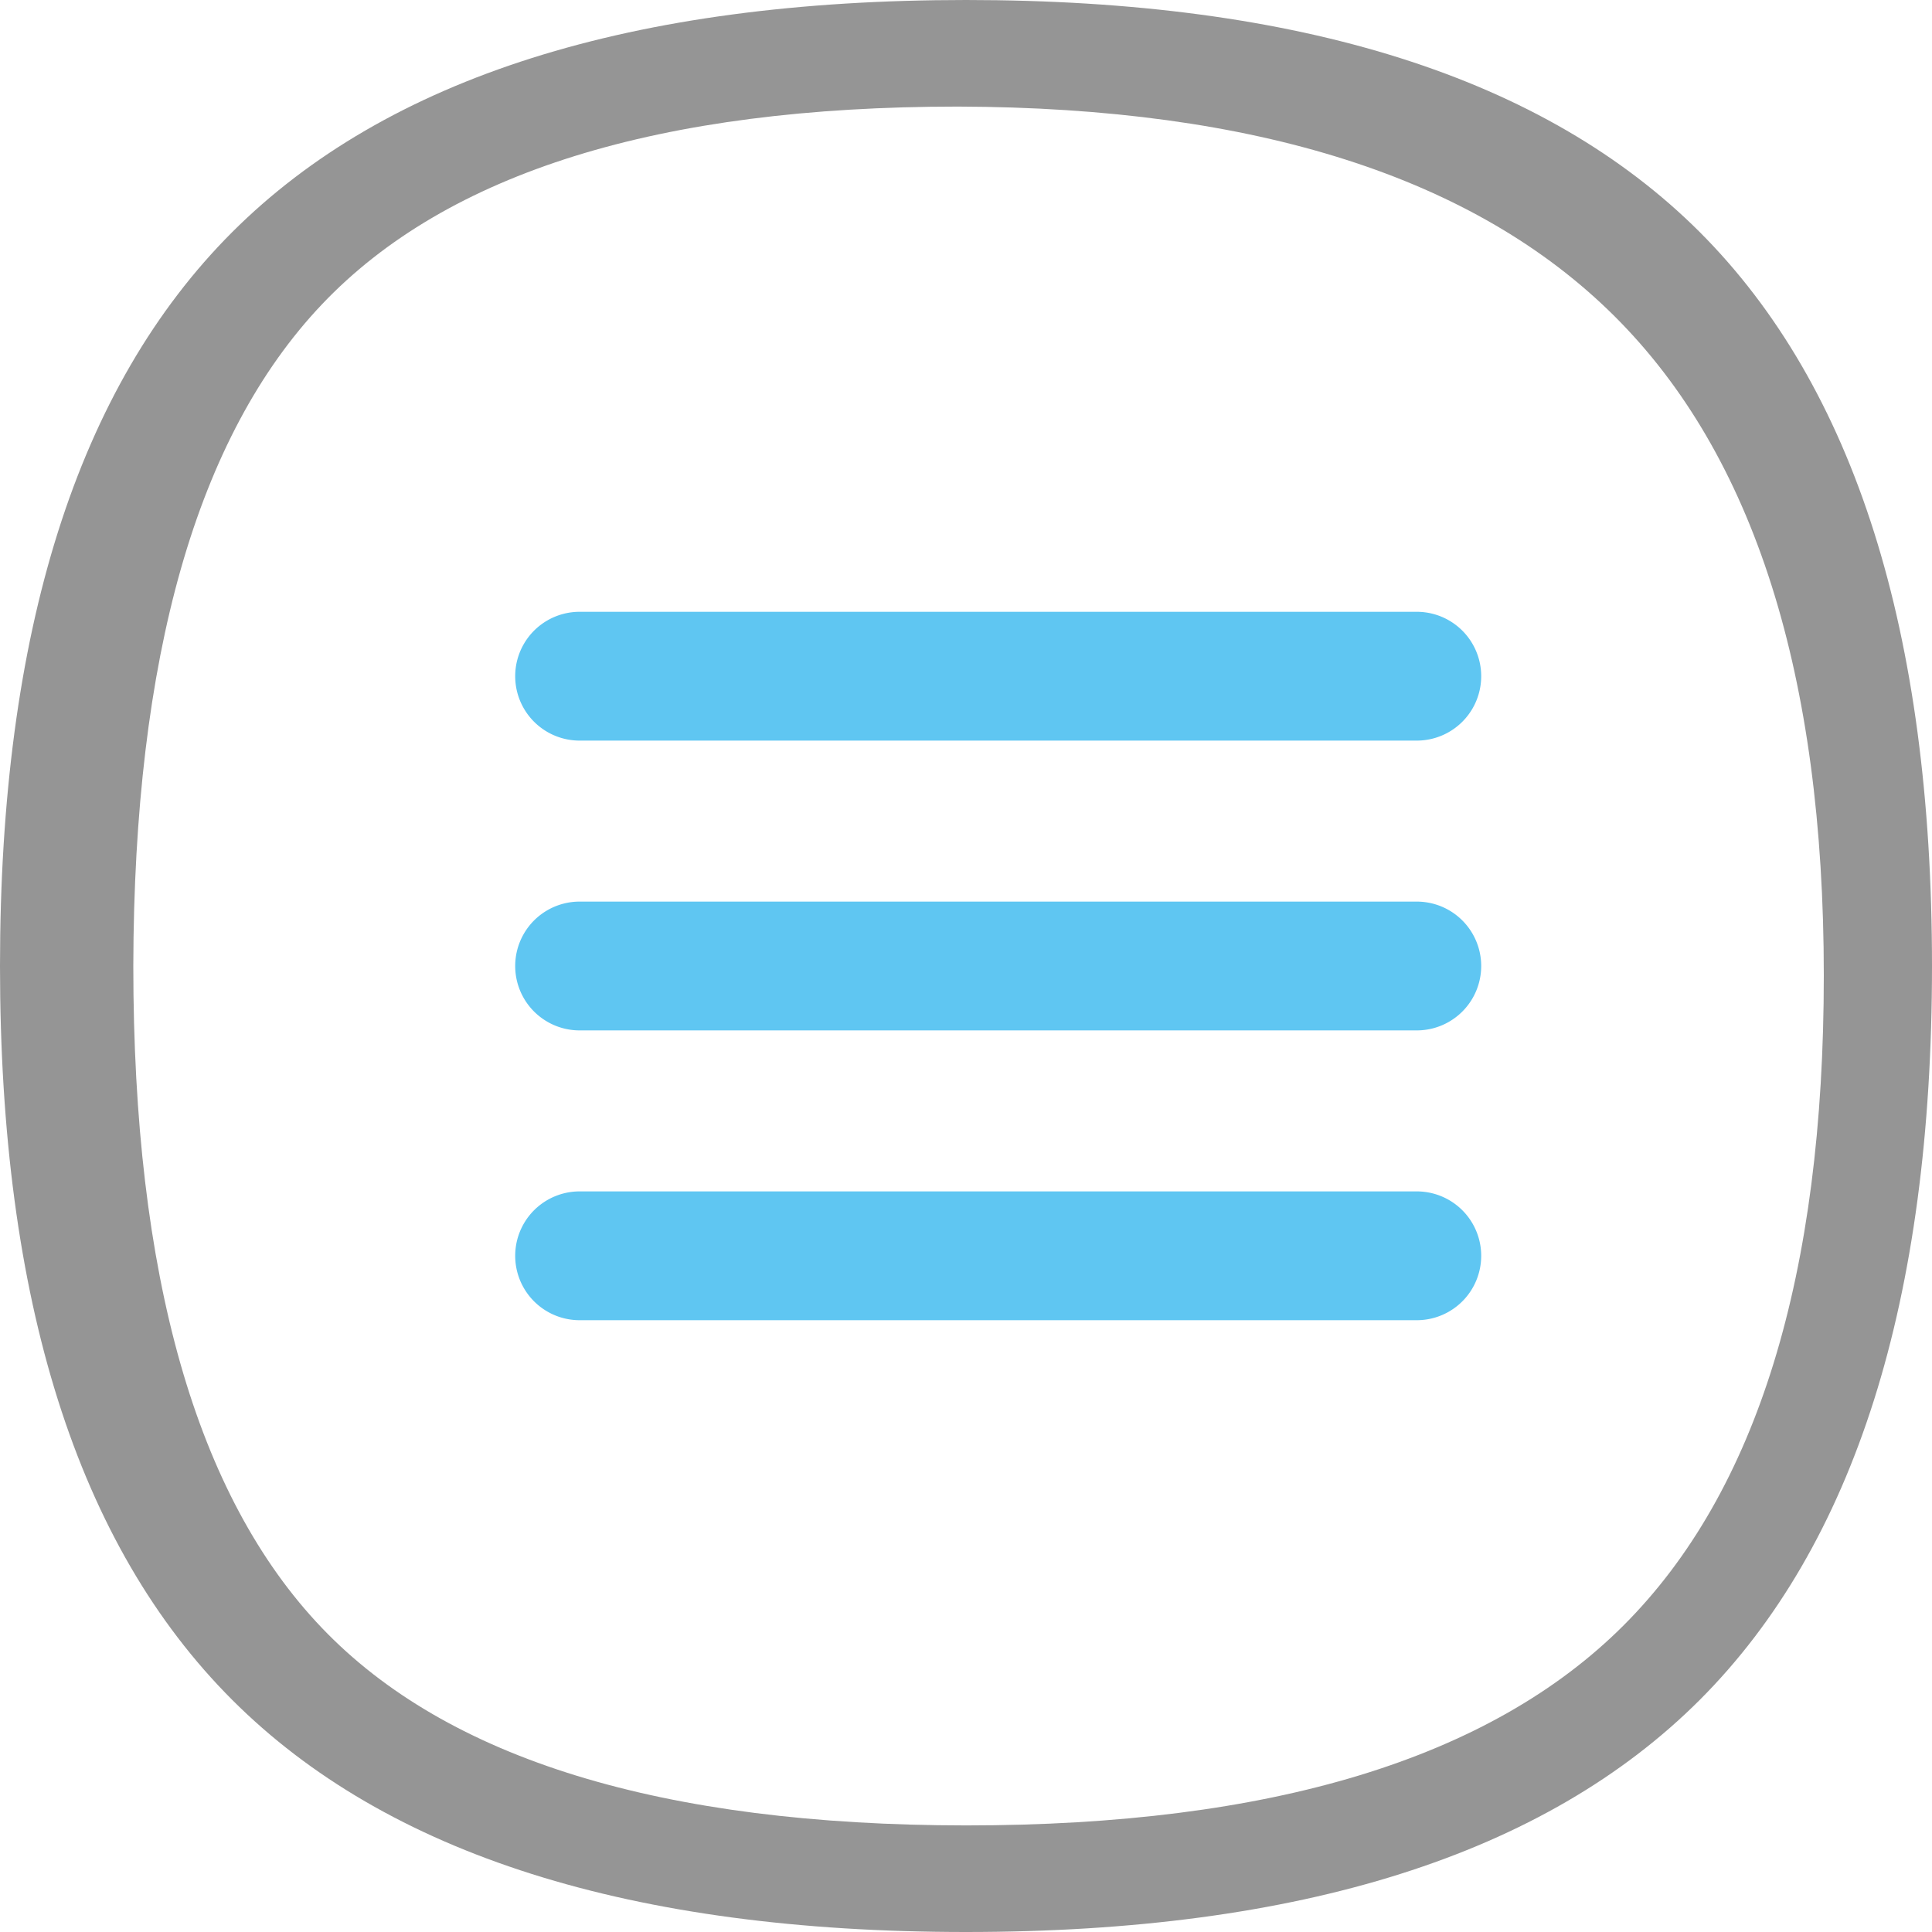 <svg xmlns="http://www.w3.org/2000/svg" viewBox="0 0 60 60"><defs><style>.cls-1{fill:#959595;}.cls-1,.cls-2{fill-rule:evenodd;}.cls-2{fill:#5fc6f2;}</style></defs><title>menu</title><g id="Layer_2" data-name="Layer 2"><g id="Layer_1-2" data-name="Layer 1"><path class="cls-1" d="M30,56.69q14.22,0,20.43-6.22t6.21-20.18q0-14-6.5-20.47T29.75,3.31Q15.83,3.31,10,9.45T4.14,30q0,14.42,5.85,20.55T30,56.69ZM52.79,7.21Q60,14.43,60,30T52.79,52.79Q45.58,60,30,60T7.21,52.79Q0,45.58,0,30T7.21,7.21Q14.43,0,30,0T52.79,7.21Z"/><path class="cls-2" d="M18,19H44a2,2,0,0,1,0,4H18a2,2,0,0,1,0-4Z"/><path class="cls-2" d="M18,28H44a2,2,0,0,1,0,4H18a2,2,0,0,1,0-4Z"/><path class="cls-2" d="M18,37H44a2,2,0,0,1,0,4H18a2,2,0,0,1,0-4Z"/></g></g></svg>